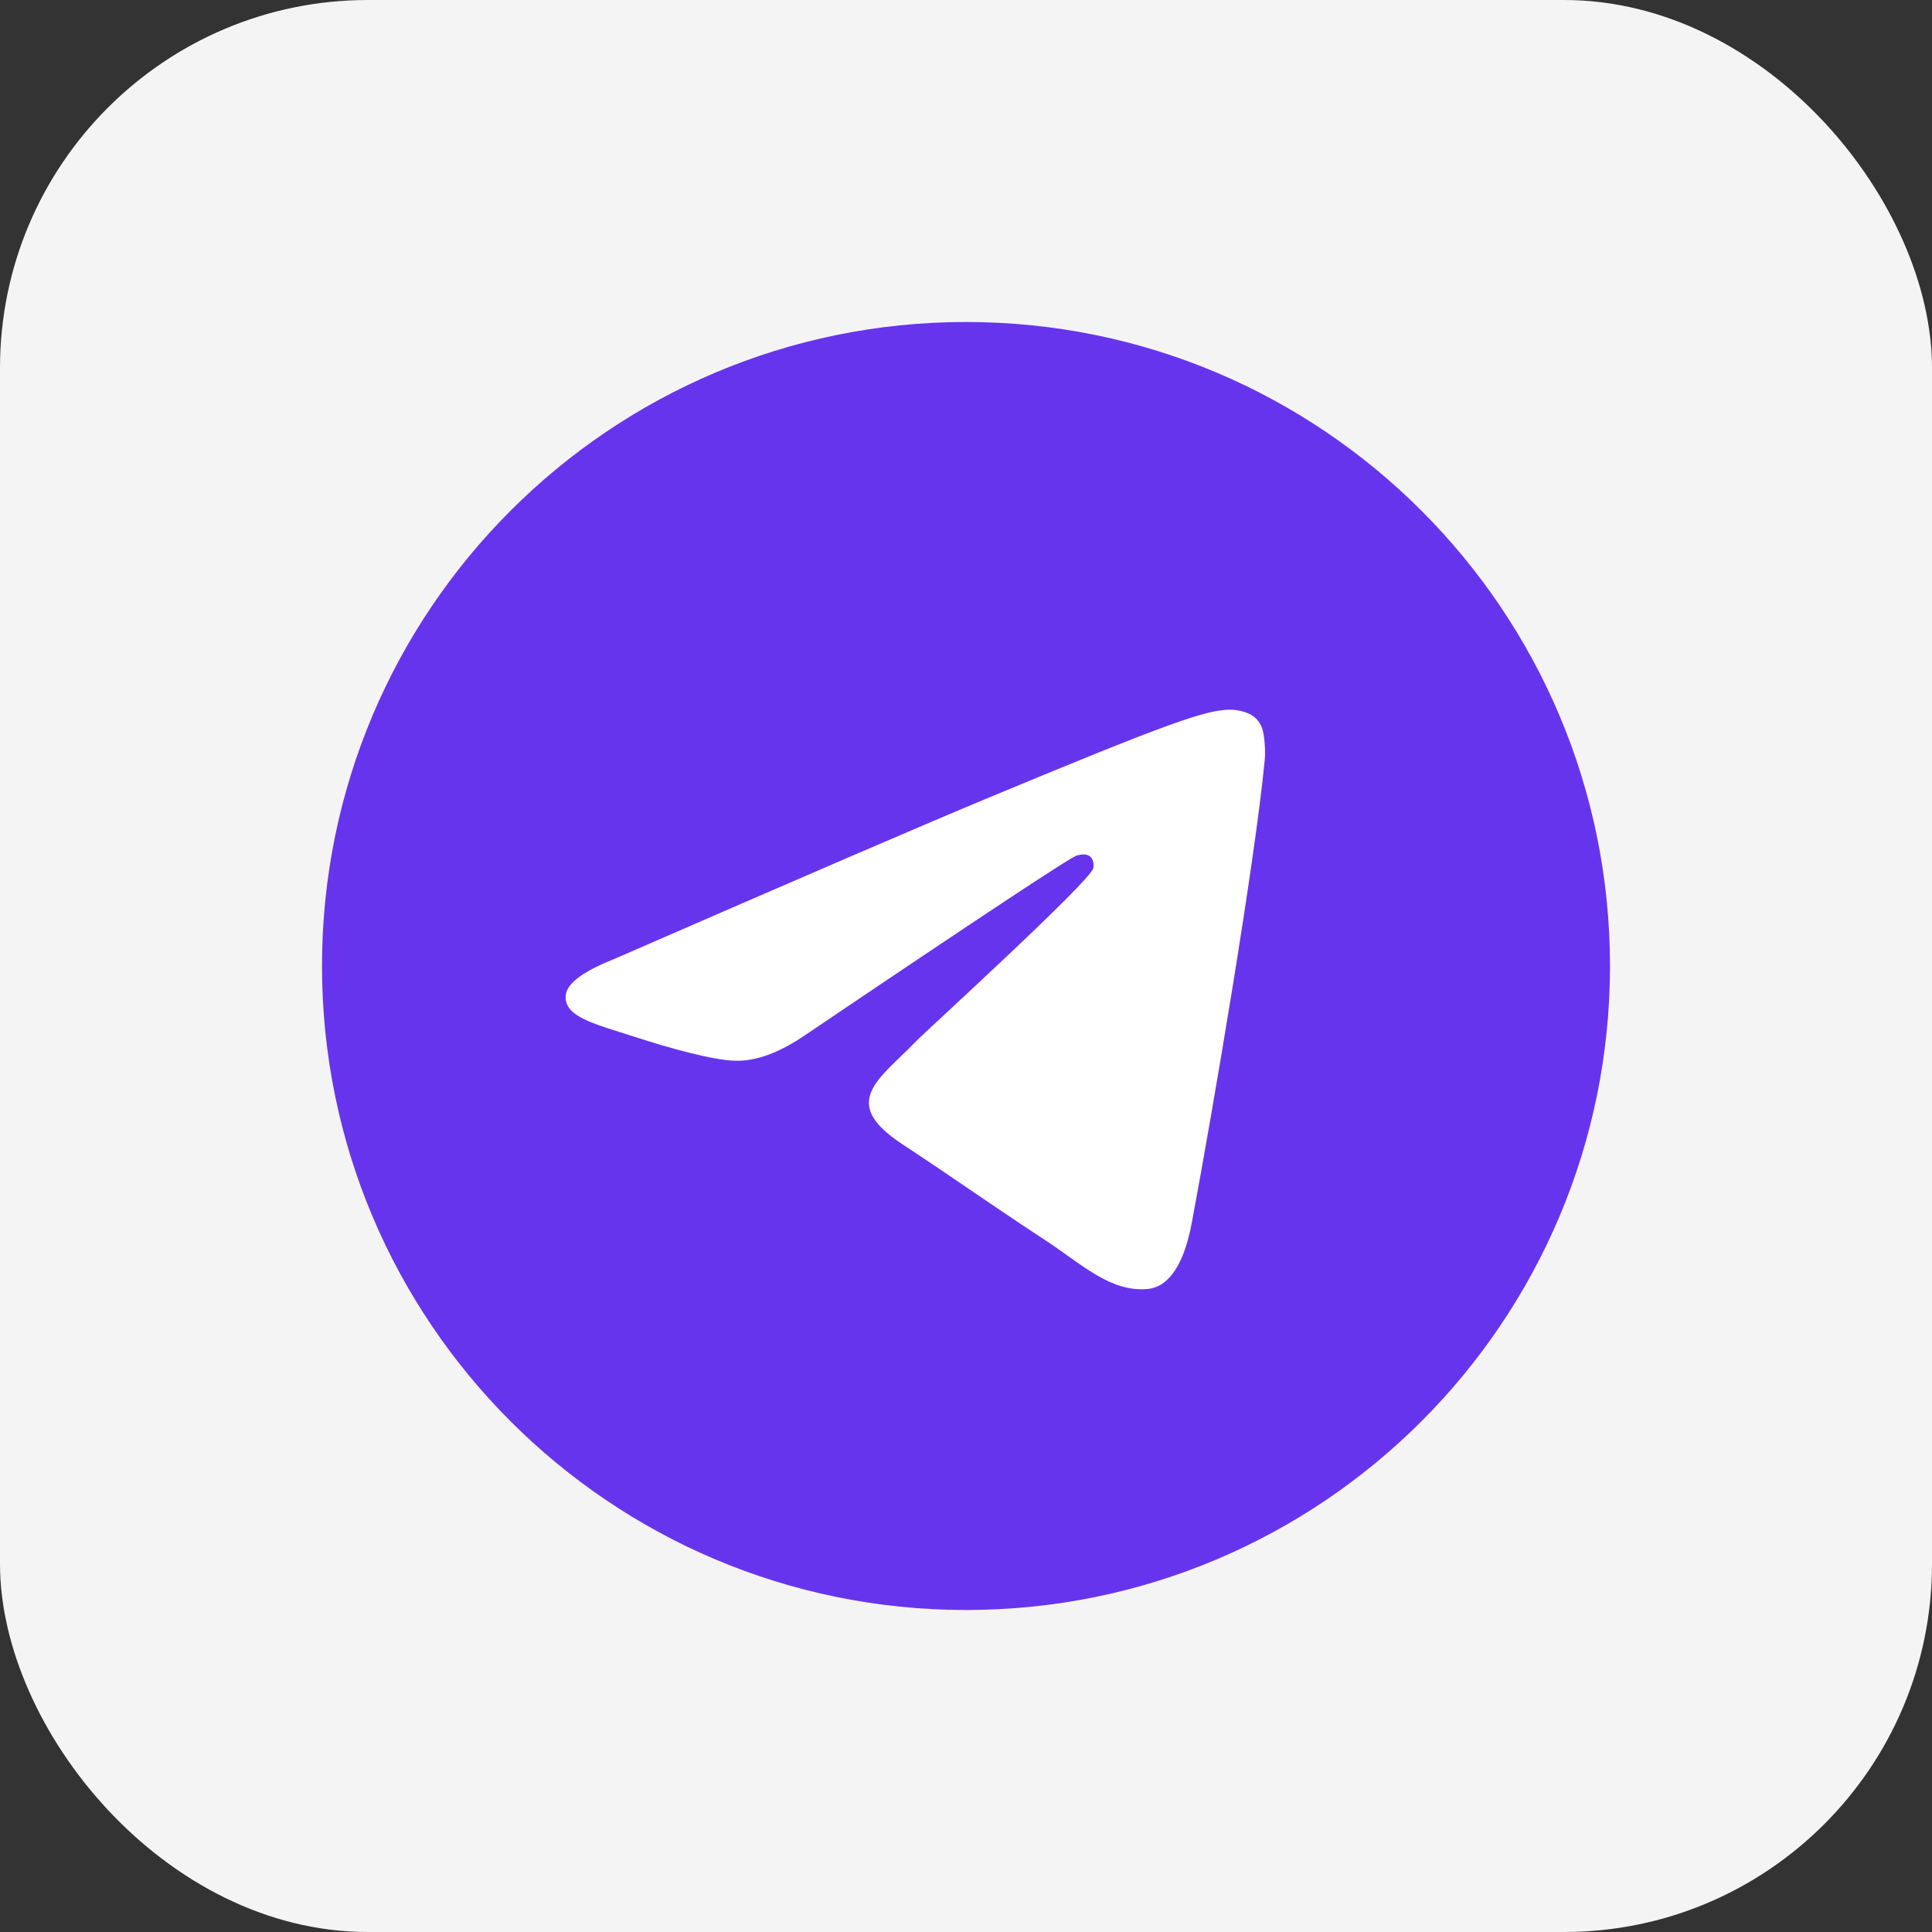 <?xml version="1.0" encoding="UTF-8"?> <svg xmlns="http://www.w3.org/2000/svg" width="42" height="42" viewBox="0 0 42 42" fill="none"><rect x="0" y="0" width="42" height="42" fill="#333333" stroke="none"/><rect data-figma-bg-blur-radius="11.3174" width="42" height="42" rx="8" fill="#F4F4F4"></rect><path d="M7 21C7 13.268 13.268 7 21 7V7C28.732 7 35 13.268 35 21V21C35 28.732 28.732 35 21 35V35C13.268 35 7 28.732 7 21V21Z" fill="#6734EE"></path><path fill-rule="evenodd" clip-rule="evenodd" d="M13.342 20.852C17.423 19.074 20.145 17.901 21.507 17.335C25.395 15.718 26.202 15.437 26.729 15.428C26.845 15.426 27.104 15.454 27.271 15.591C27.413 15.706 27.452 15.861 27.471 15.97C27.489 16.079 27.513 16.327 27.494 16.521C27.283 18.735 26.372 24.107 25.908 26.586C25.712 27.635 25.325 27.987 24.951 28.021C24.138 28.096 23.521 27.484 22.733 26.968C21.501 26.16 20.805 25.657 19.609 24.869C18.227 23.959 19.123 23.458 19.911 22.64C20.117 22.425 23.699 19.167 23.768 18.872C23.777 18.835 23.785 18.697 23.703 18.624C23.621 18.552 23.5 18.576 23.413 18.596C23.29 18.624 21.321 19.925 17.508 22.499C16.949 22.883 16.443 23.07 15.99 23.06C15.49 23.049 14.528 22.777 13.813 22.545C12.937 22.26 12.24 22.109 12.301 21.625C12.332 21.373 12.679 21.116 13.342 20.852Z" fill="white"></path><defs><clipPath id="bgblur_0_332_223895_clip_path" transform="translate(11.317 11.317)"><rect width="42" height="42" rx="8"></rect></clipPath></defs></svg> 